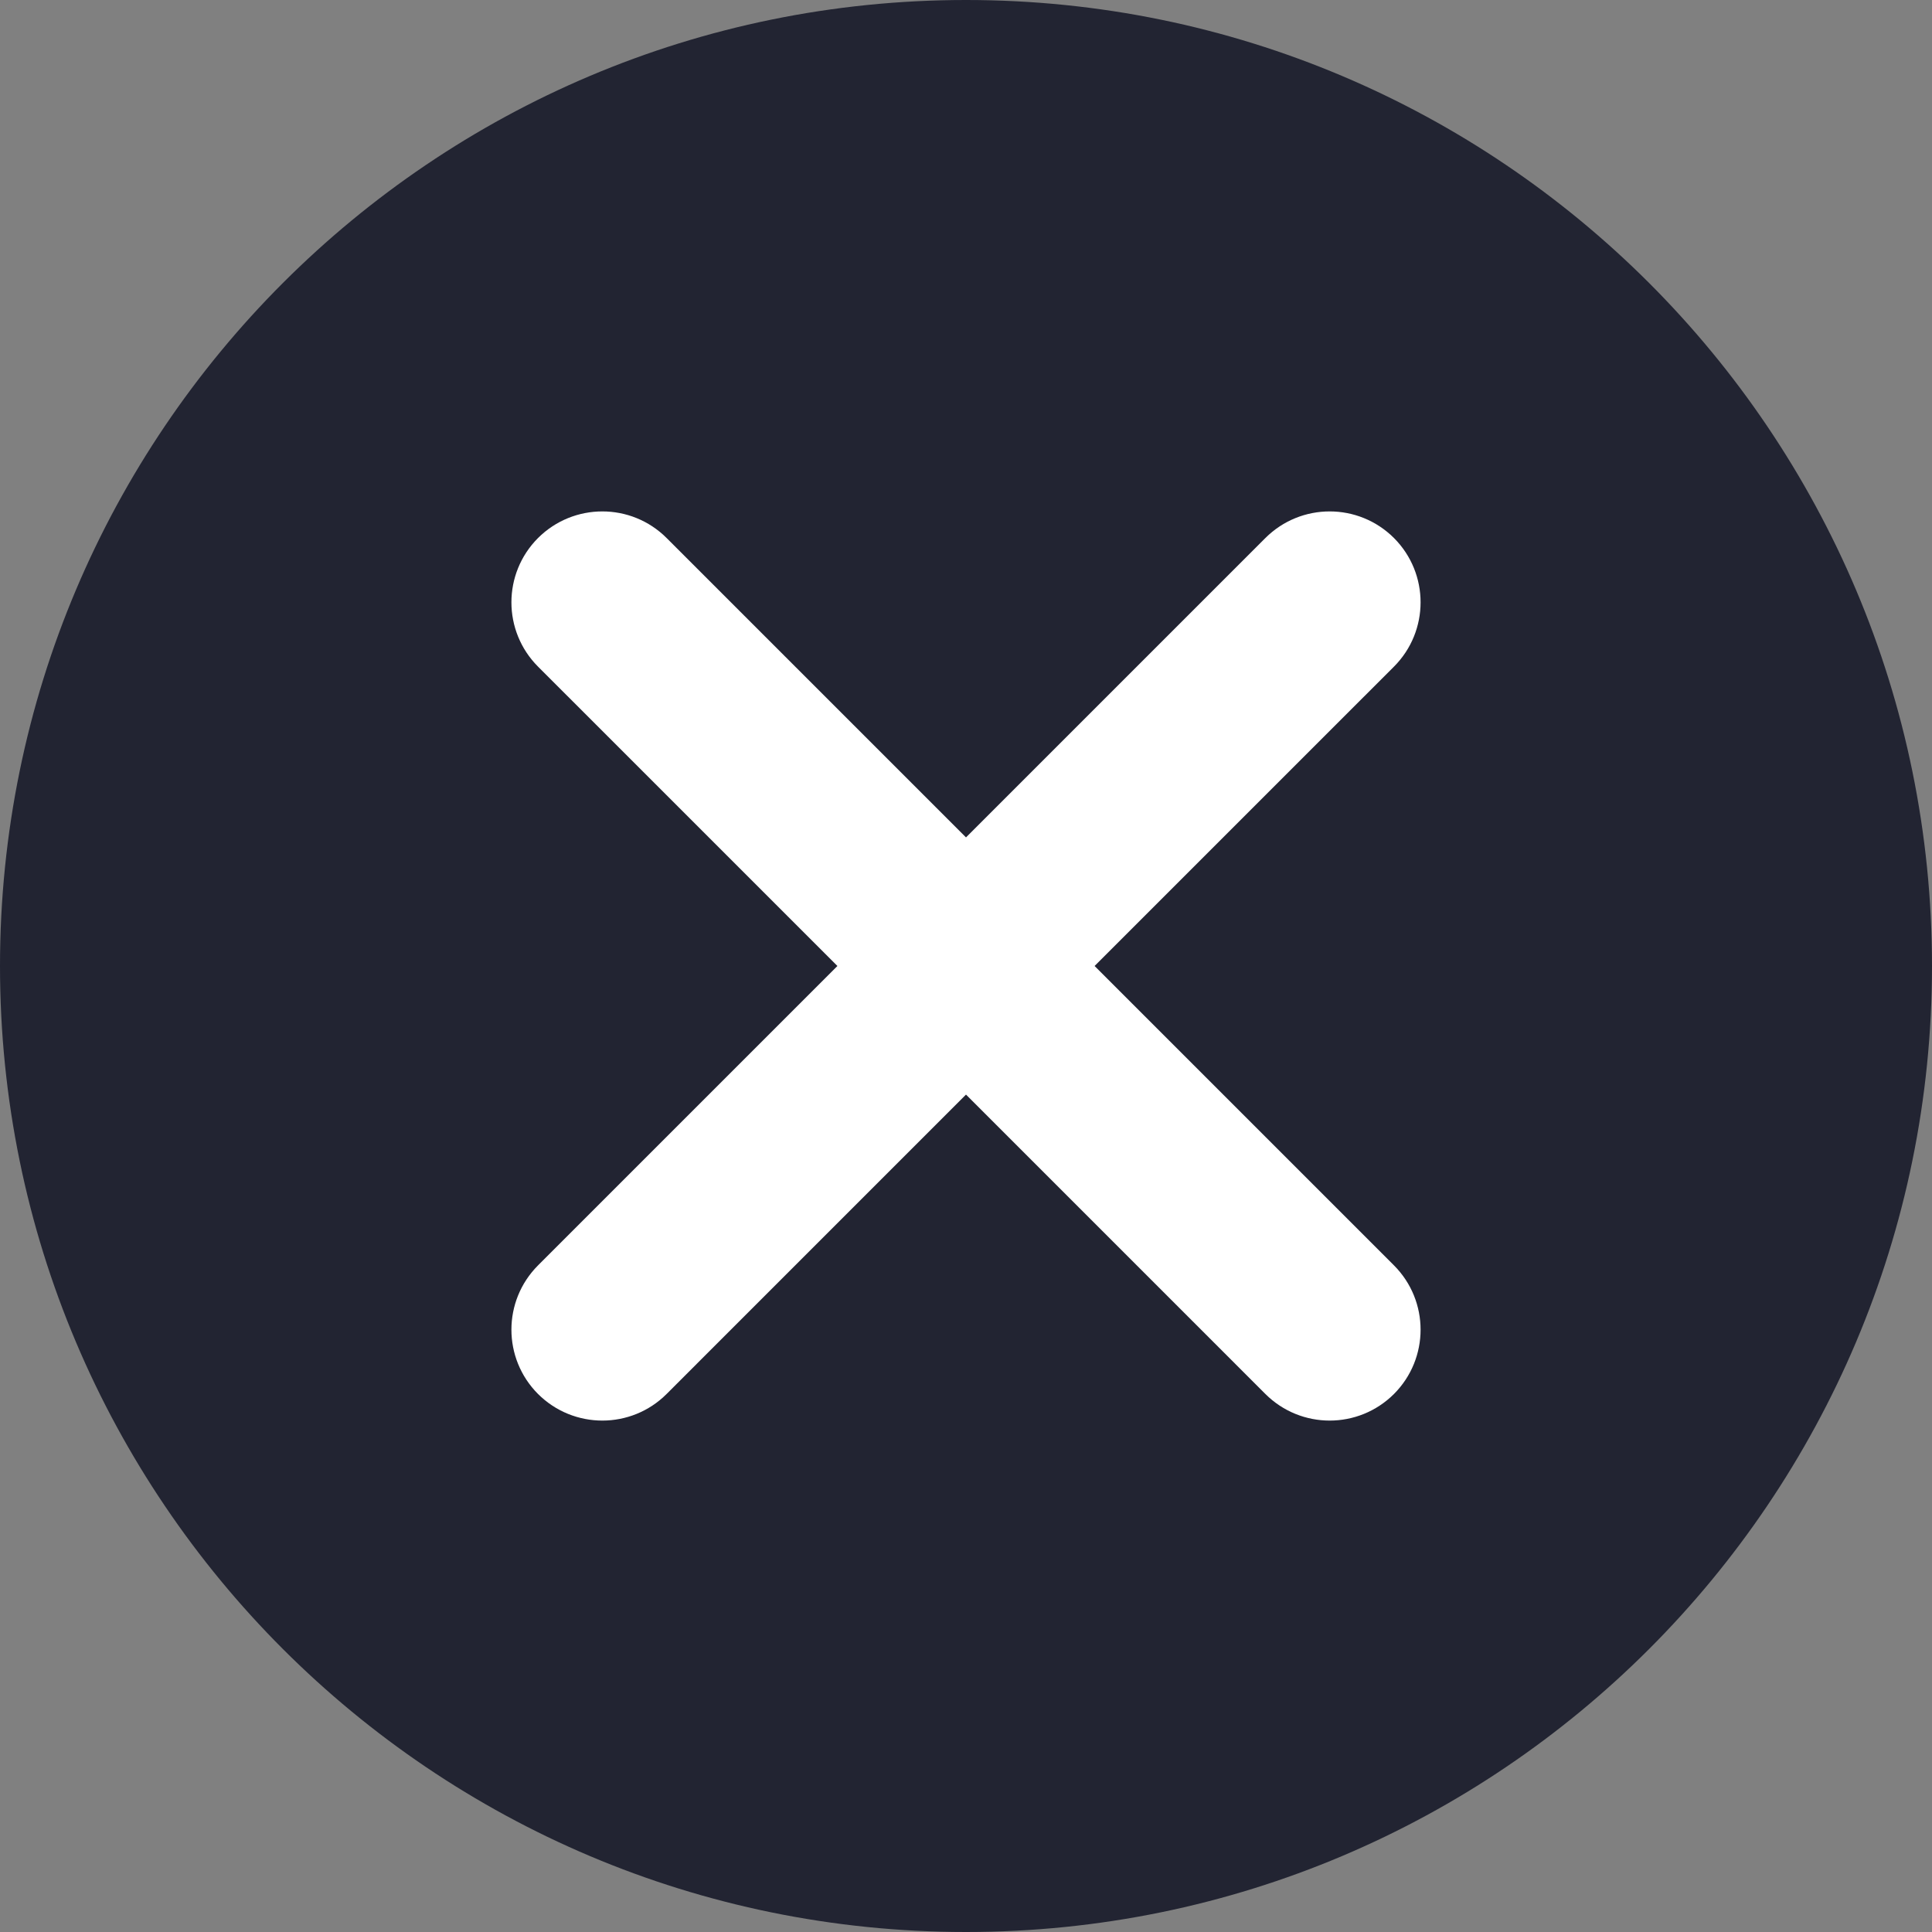 <svg width="25" height="25" viewBox="0 0 25 25" fill="none" xmlns="http://www.w3.org/2000/svg">
    <rect x="0" y="0" width="25" height="25" fill="#808080" stroke="none"/>
    <circle cx="12.5" cy="12.5" r="10" fill="white"></circle>
    <path fill-rule="evenodd" clip-rule="evenodd" d="M12.5 25C19.404 25 25 19.403 25 12.5C25 5.597 19.404 0 12.5 0C5.596 0 0 5.597 0 12.5C0 19.403 5.596 25 12.5 25ZM18.038 6.962C18.497 7.422 18.497 8.166 18.038 8.626L14.164 12.5L18.038 16.374C18.497 16.834 18.497 17.578 18.038 18.038C17.578 18.497 16.834 18.497 16.374 18.038L12.5 14.164L8.626 18.038C8.167 18.497 7.422 18.497 6.962 18.038C6.503 17.578 6.503 16.834 6.962 16.374L10.836 12.5L6.962 8.626C6.503 8.166 6.503 7.422 6.962 6.962C7.422 6.503 8.167 6.503 8.626 6.962L12.5 10.836L16.374 6.962C16.834 6.503 17.578 6.503 18.038 6.962Z" fill="#222432"/>
</svg>